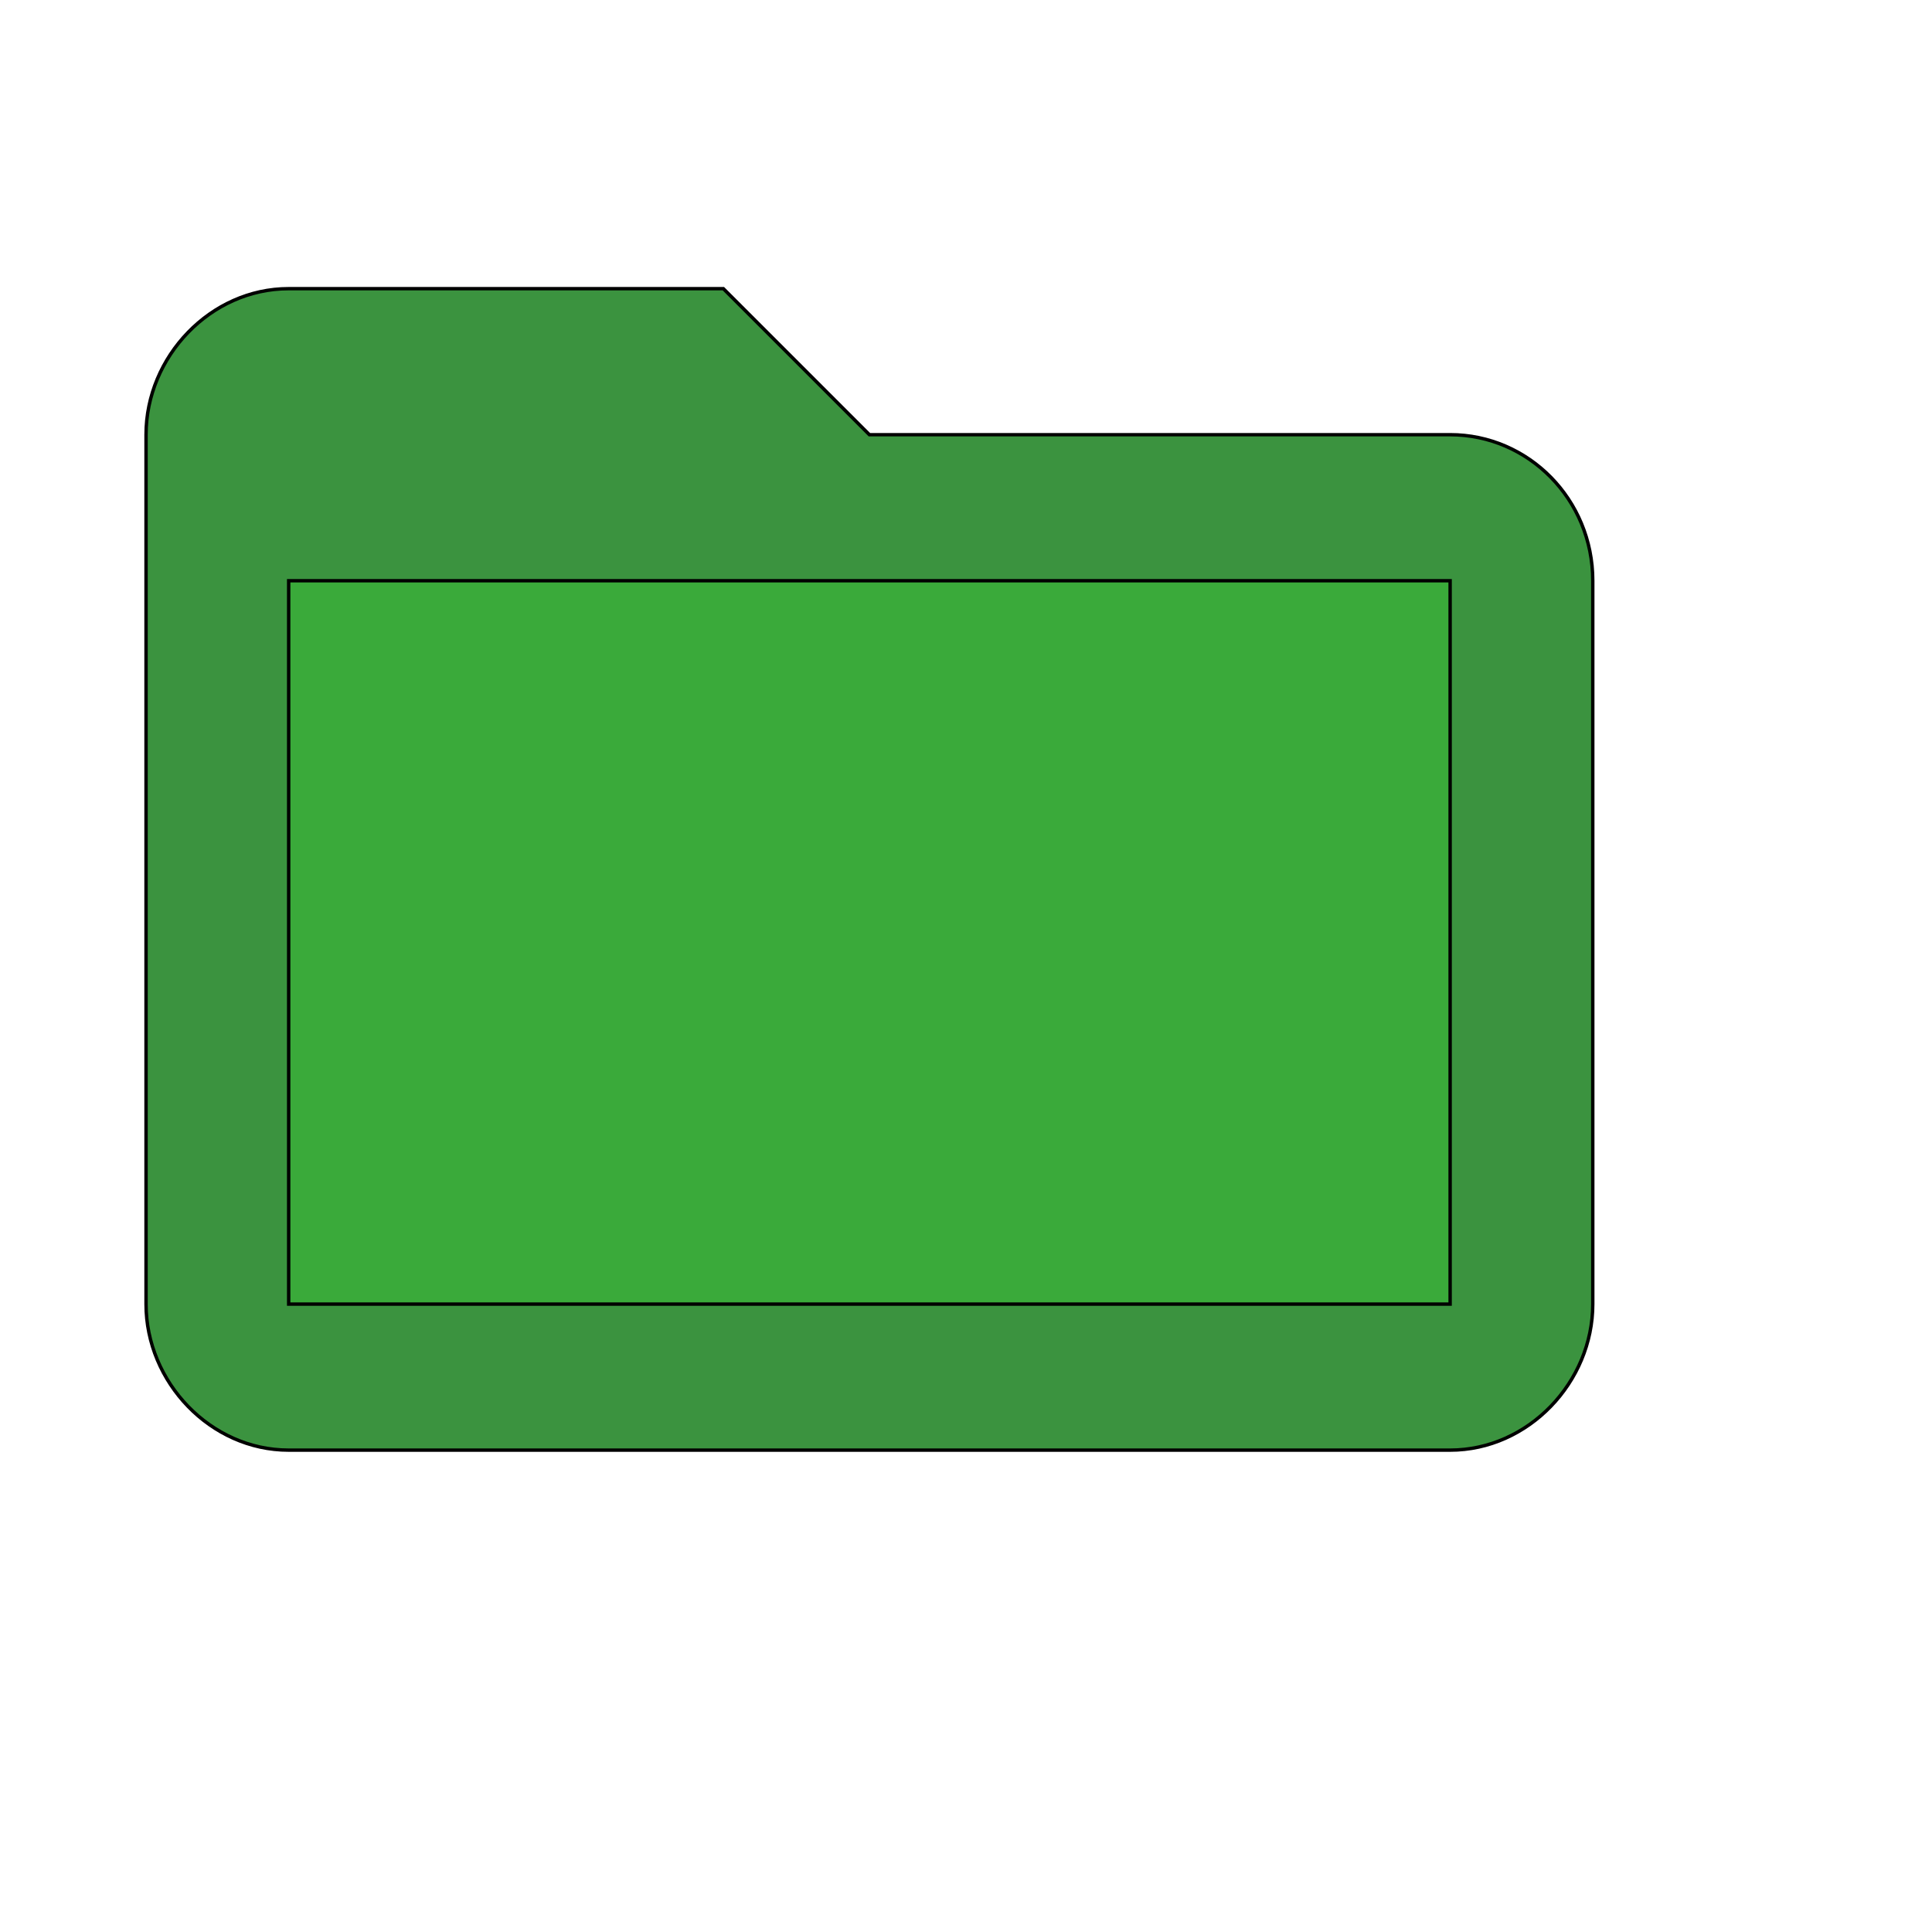 <svg id="th_wav_folder-open" width="100%" height="100%" xmlns="http://www.w3.org/2000/svg" version="1.1" xmlns:xlink="http://www.w3.org/1999/xlink" xmlns:svgjs="http://svgjs.com/svgjs" preserveAspectRatio="xMidYMin slice" data-uid="wav_folder-open" data-keyword="wav_folder-open" viewBox="0 0 512 512" transform="matrix(0.9,0,0,0.9,0,0)" data-colors="[&quot;#bdcf46&quot;,&quot;#3b933f&quot;,&quot;#3aaa3a&quot;]"><defs id="SvgjsDefs16380" fill="#bdcf46"></defs><path id="th_wav_folder-open_0" d="M427 128L256 128L213 85L85 85C62 85 43 105 43 128L43 384C43 407 62 427 85 427L427 427C450 427 469 407 469 384L469 171C469 147 450 128 427 128Z " fill-rule="evenodd" fill="#3b933f" stroke-width="1" stroke="#000000"></path><path id="th_wav_folder-open_1" d="M427 384L85 384L85 171L427 171Z " fill-rule="evenodd" fill="#3aaa3a" stroke-width="1" stroke="#000000"></path></svg>